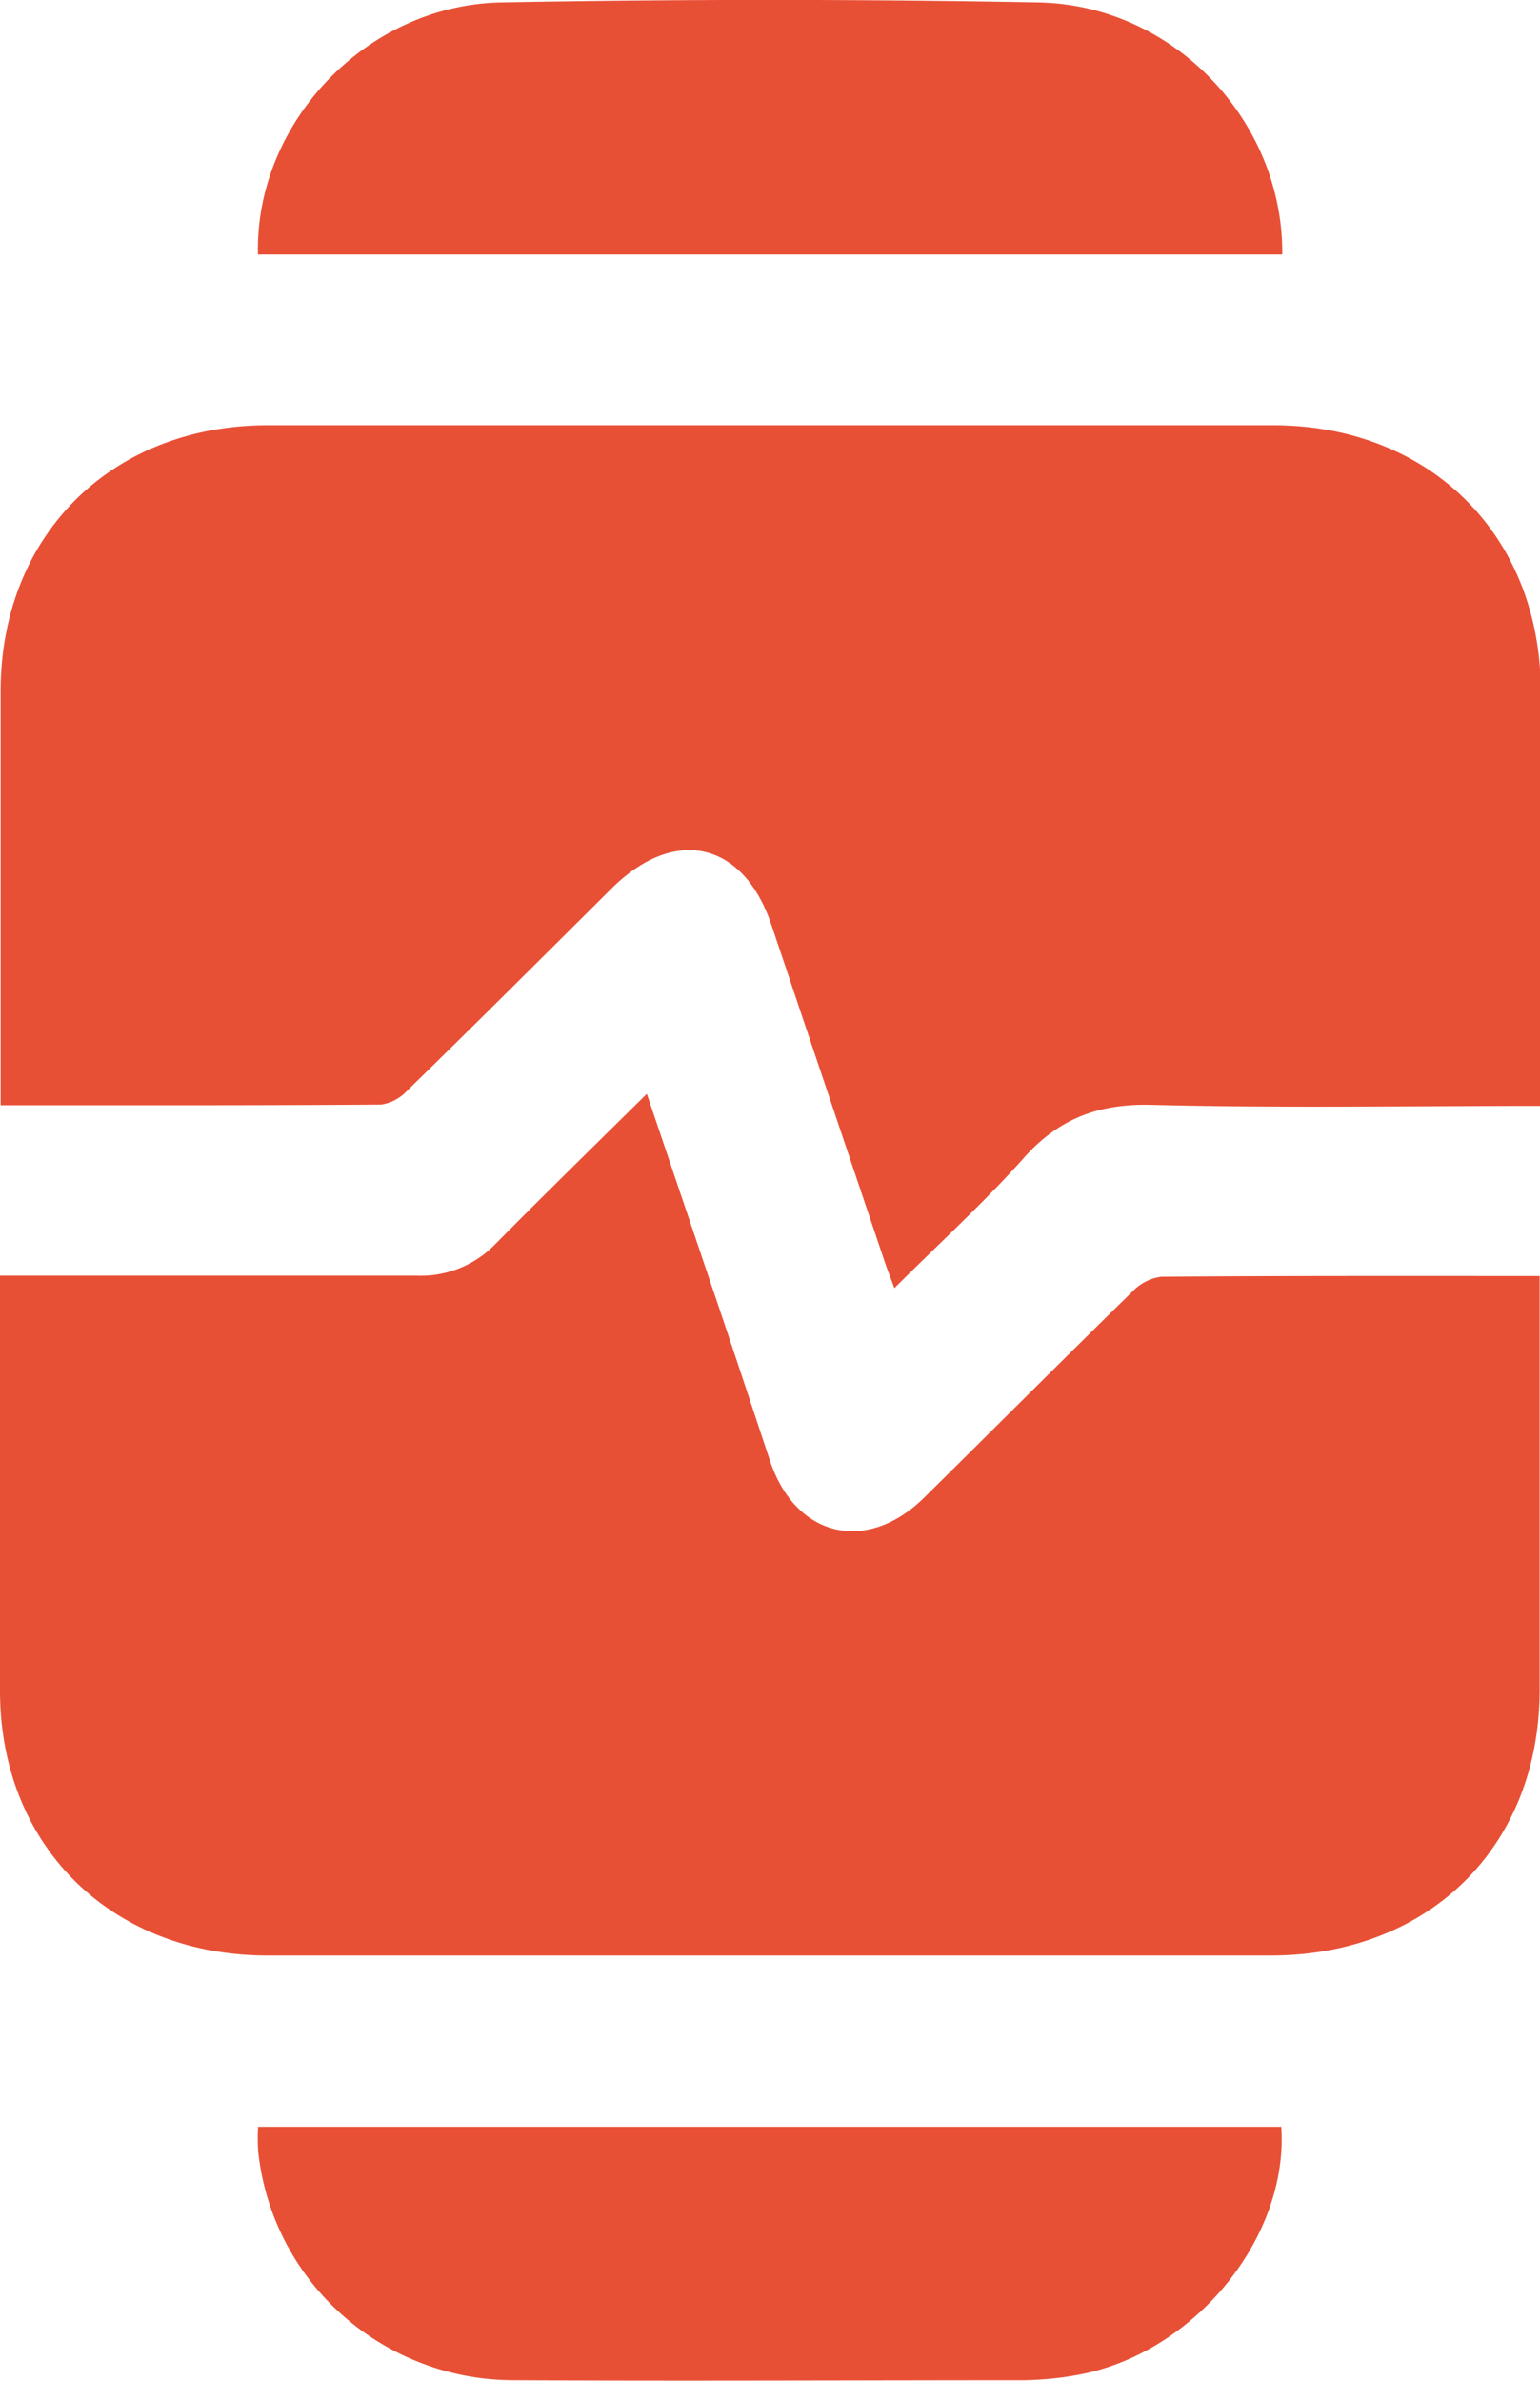 <svg width="22" height="34" fill="none" xmlns="http://www.w3.org/2000/svg"><g clip-path="url(#a)" fill="#E85036"><path d="M22 15.794c-1.886 0-3.719.032-5.548-.015-.766-.02-1.338.202-1.837.77-.564.631-1.194 1.204-1.838 1.847-.067-.18-.119-.313-.165-.456-.533-1.58-1.064-3.159-1.594-4.738-.4-1.183-1.377-1.407-2.276-.518-.972.965-1.941 1.933-2.92 2.887a.642.642 0 0 1-.375.204c-1.794.013-3.587.009-5.438.009V9.872c0-2.225 1.582-3.799 3.82-3.799h14.354c2.24 0 3.828 1.571 3.828 3.799v5.495l-.01.427Z"/><path d="m9.24 15.621.999 2.957c.257.76.511 1.531.765 2.296.368 1.083 1.378 1.32 2.199.513.992-.98 1.978-1.967 2.975-2.943a.696.696 0 0 1 .412-.211c1.78-.014 3.56-.01 5.405-.01v5.905c0 2.244-1.58 3.799-3.85 3.799H3.829C1.586 27.927 0 26.36 0 24.143v-5.925h5.957a1.482 1.482 0 0 0 1.124-.456c.695-.702 1.401-1.393 2.159-2.14ZM3.685 3.634C3.641 1.763 5.228.071 7.16.035c2.552-.048 5.11-.048 7.675 0 1.932.035 3.5 1.696 3.483 3.6H3.685Zm.002 26.739h14.617c.107 1.597-1.26 3.252-2.92 3.545-.25.046-.504.07-.759.074-2.417 0-4.836.013-7.253 0a3.69 3.69 0 0 1-2.48-.929 3.637 3.637 0 0 1-1.204-2.342 2.911 2.911 0 0 1-.001-.348Z"/></g><defs><clipPath id="a"><path fill="#fff" d="M0 0h22v34H0z"/></clipPath></defs></svg>